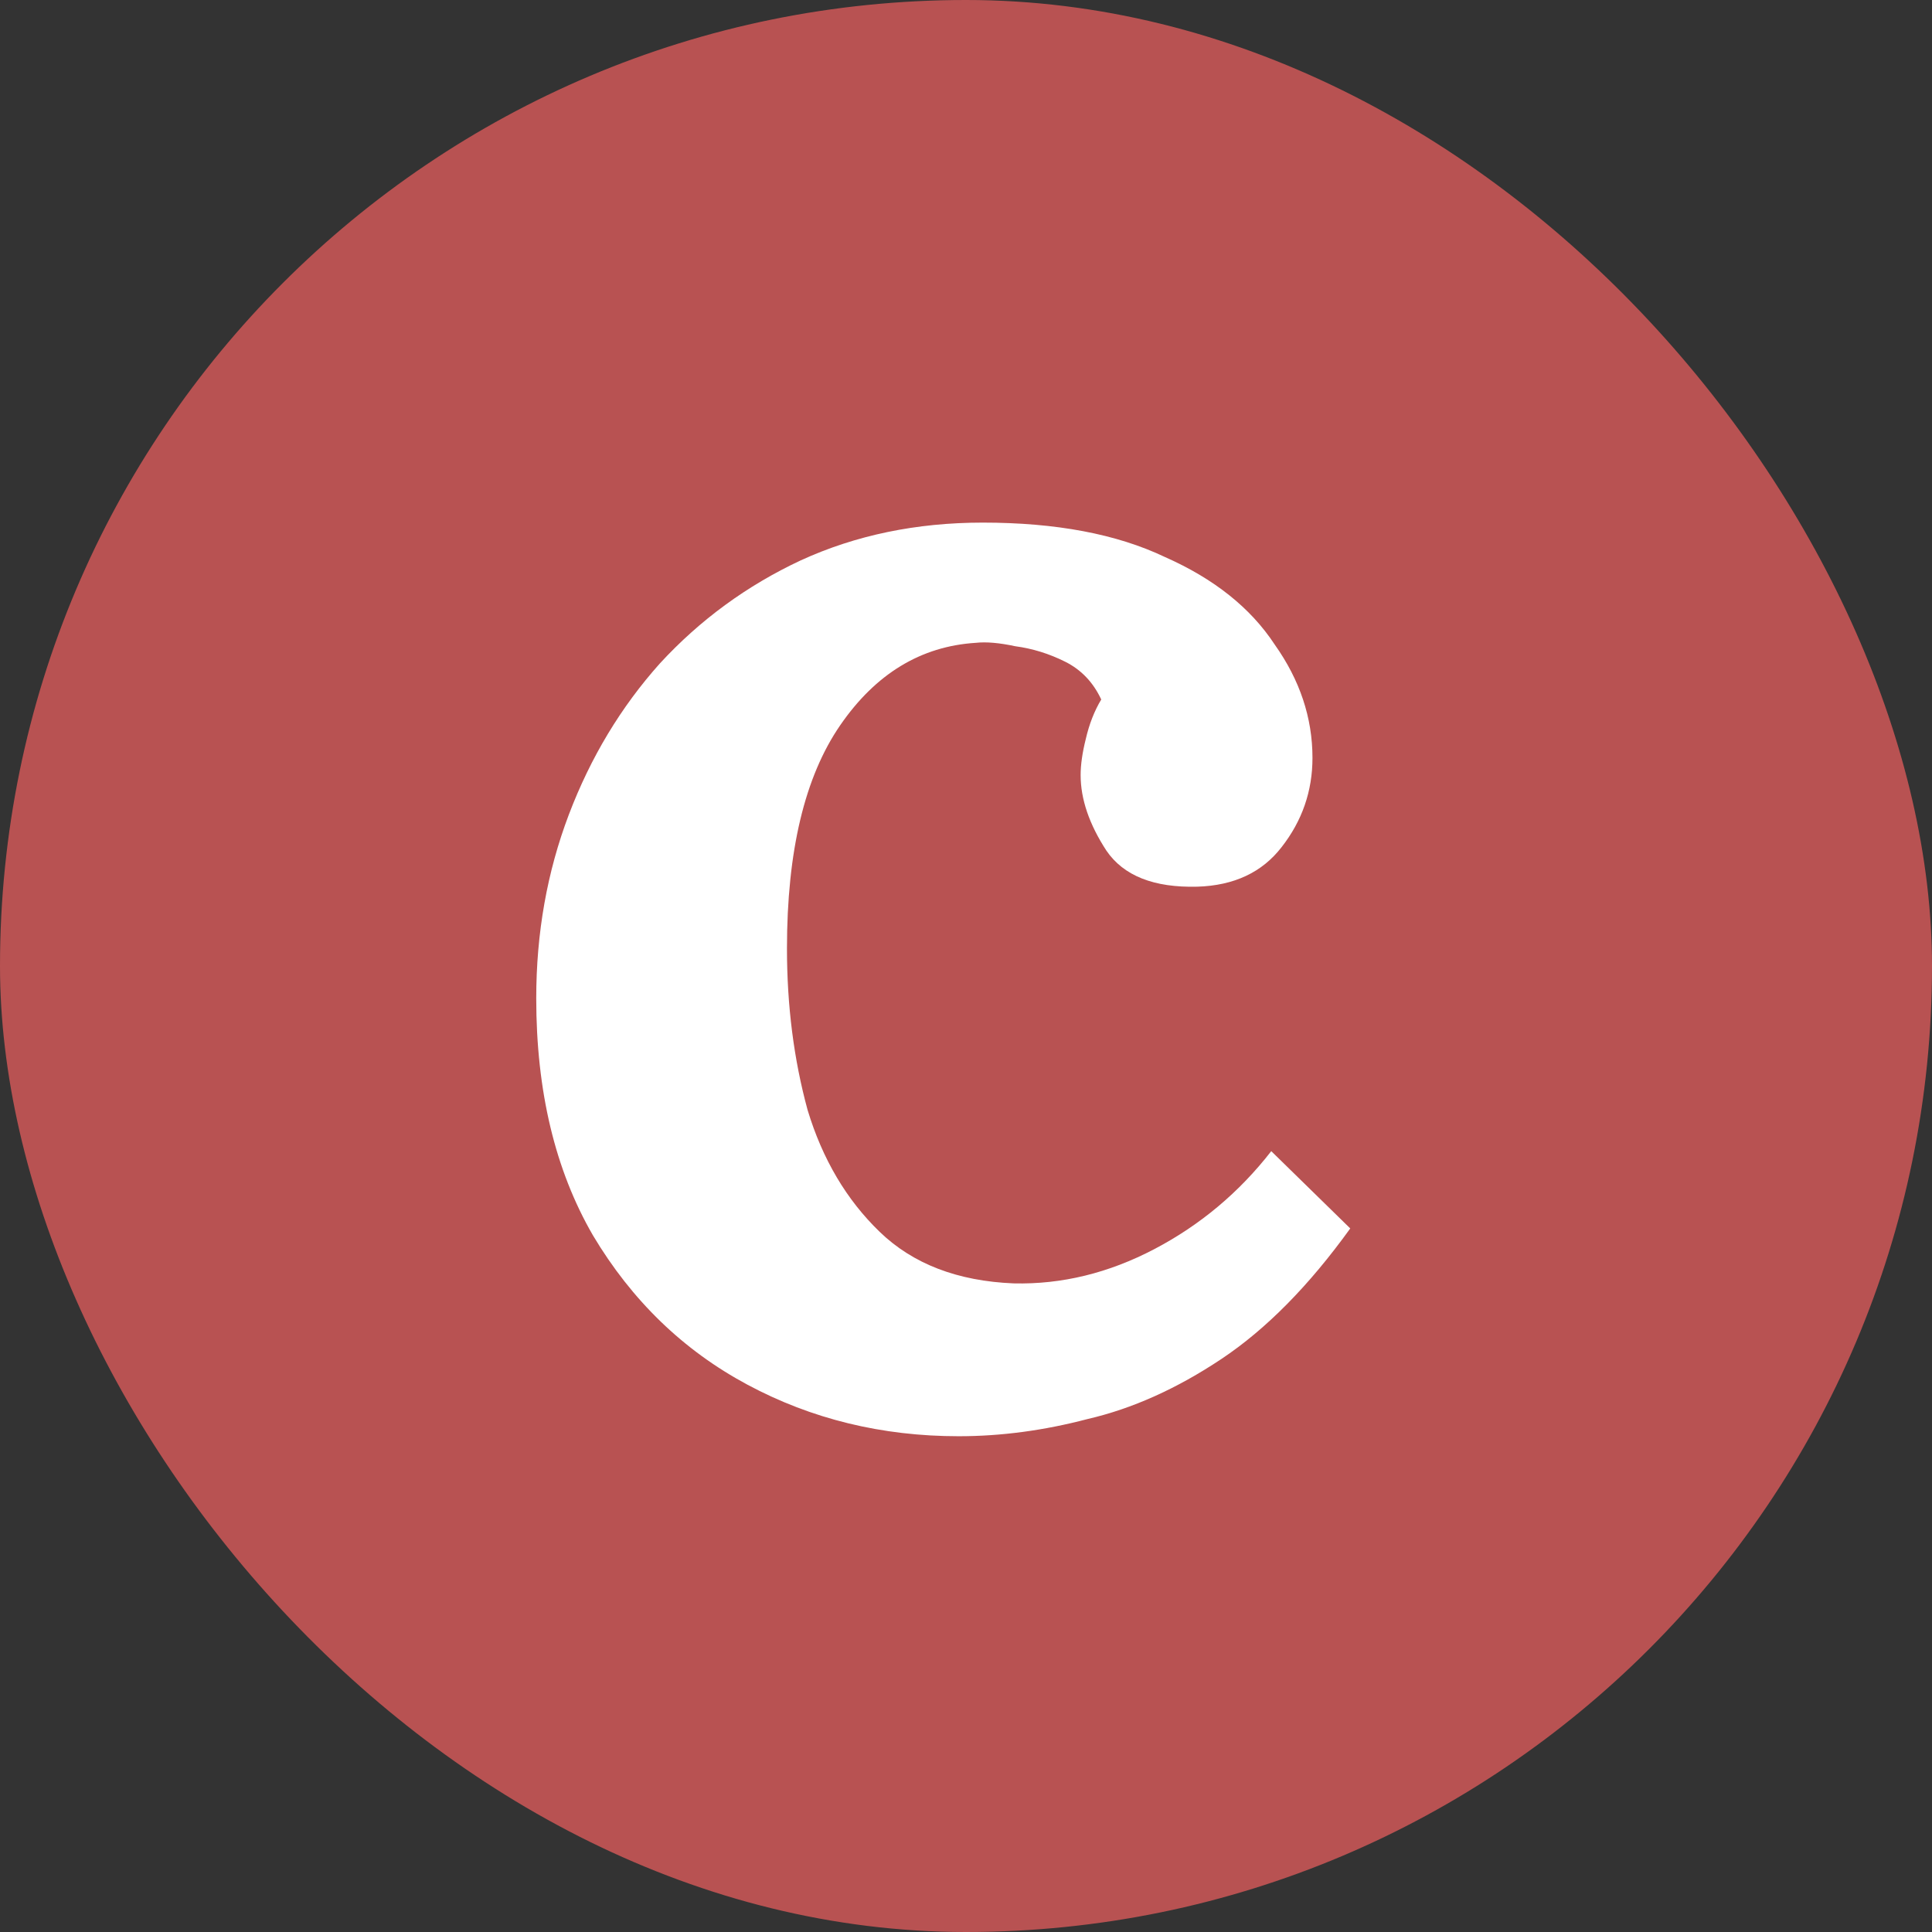 <svg width="144" height="144" viewBox="0 0 144 144" fill="none" xmlns="http://www.w3.org/2000/svg">
<rect x="0" y="0" width="144" height="144" fill="#333333" stroke="none"/>
<g clip-path="url(#clip0_53_5)">
<rect width="144" height="144" rx="72" fill="#B85252"/>
<path d="M71.456 107.048C65.739 107.048 60.491 105.768 55.712 103.208C50.933 100.648 47.093 96.936 44.192 92.072C41.376 87.208 39.968 81.32 39.968 74.408C39.968 69.544 40.779 64.979 42.4 60.712C44.021 56.445 46.283 52.691 49.184 49.448C52.171 46.205 55.669 43.645 59.68 41.768C63.776 39.891 68.299 38.952 73.248 38.952C78.709 38.952 83.232 39.805 86.816 41.512C90.485 43.133 93.216 45.309 95.008 48.04C96.885 50.685 97.824 53.501 97.824 56.488C97.824 58.963 97.056 61.181 95.52 63.144C94.069 65.021 91.979 66.003 89.248 66.088C86.005 66.173 83.744 65.277 82.464 63.4C81.184 61.437 80.544 59.56 80.544 57.768C80.544 57 80.672 56.104 80.928 55.08C81.184 53.971 81.568 52.989 82.08 52.136C81.483 50.856 80.587 49.917 79.392 49.32C78.197 48.723 76.96 48.339 75.68 48.168C74.485 47.912 73.504 47.827 72.736 47.912C68.64 48.168 65.269 50.216 62.624 54.056C59.979 57.896 58.656 63.443 58.656 70.696C58.656 74.963 59.168 78.973 60.192 82.728C61.301 86.397 63.093 89.427 65.568 91.816C68.043 94.205 71.371 95.485 75.552 95.656C79.136 95.741 82.635 94.888 86.048 93.096C89.461 91.304 92.363 88.872 94.752 85.8L100.64 91.56C97.568 95.827 94.368 99.069 91.04 101.288C87.712 103.507 84.384 105 81.056 105.768C77.813 106.621 74.613 107.048 71.456 107.048Z" fill="white"/>
</g>
<defs>
<clipPath id="clip0_53_5">
<rect width="144" height="144" rx="72" fill="white"/>
</clipPath>
</defs>
</svg>
